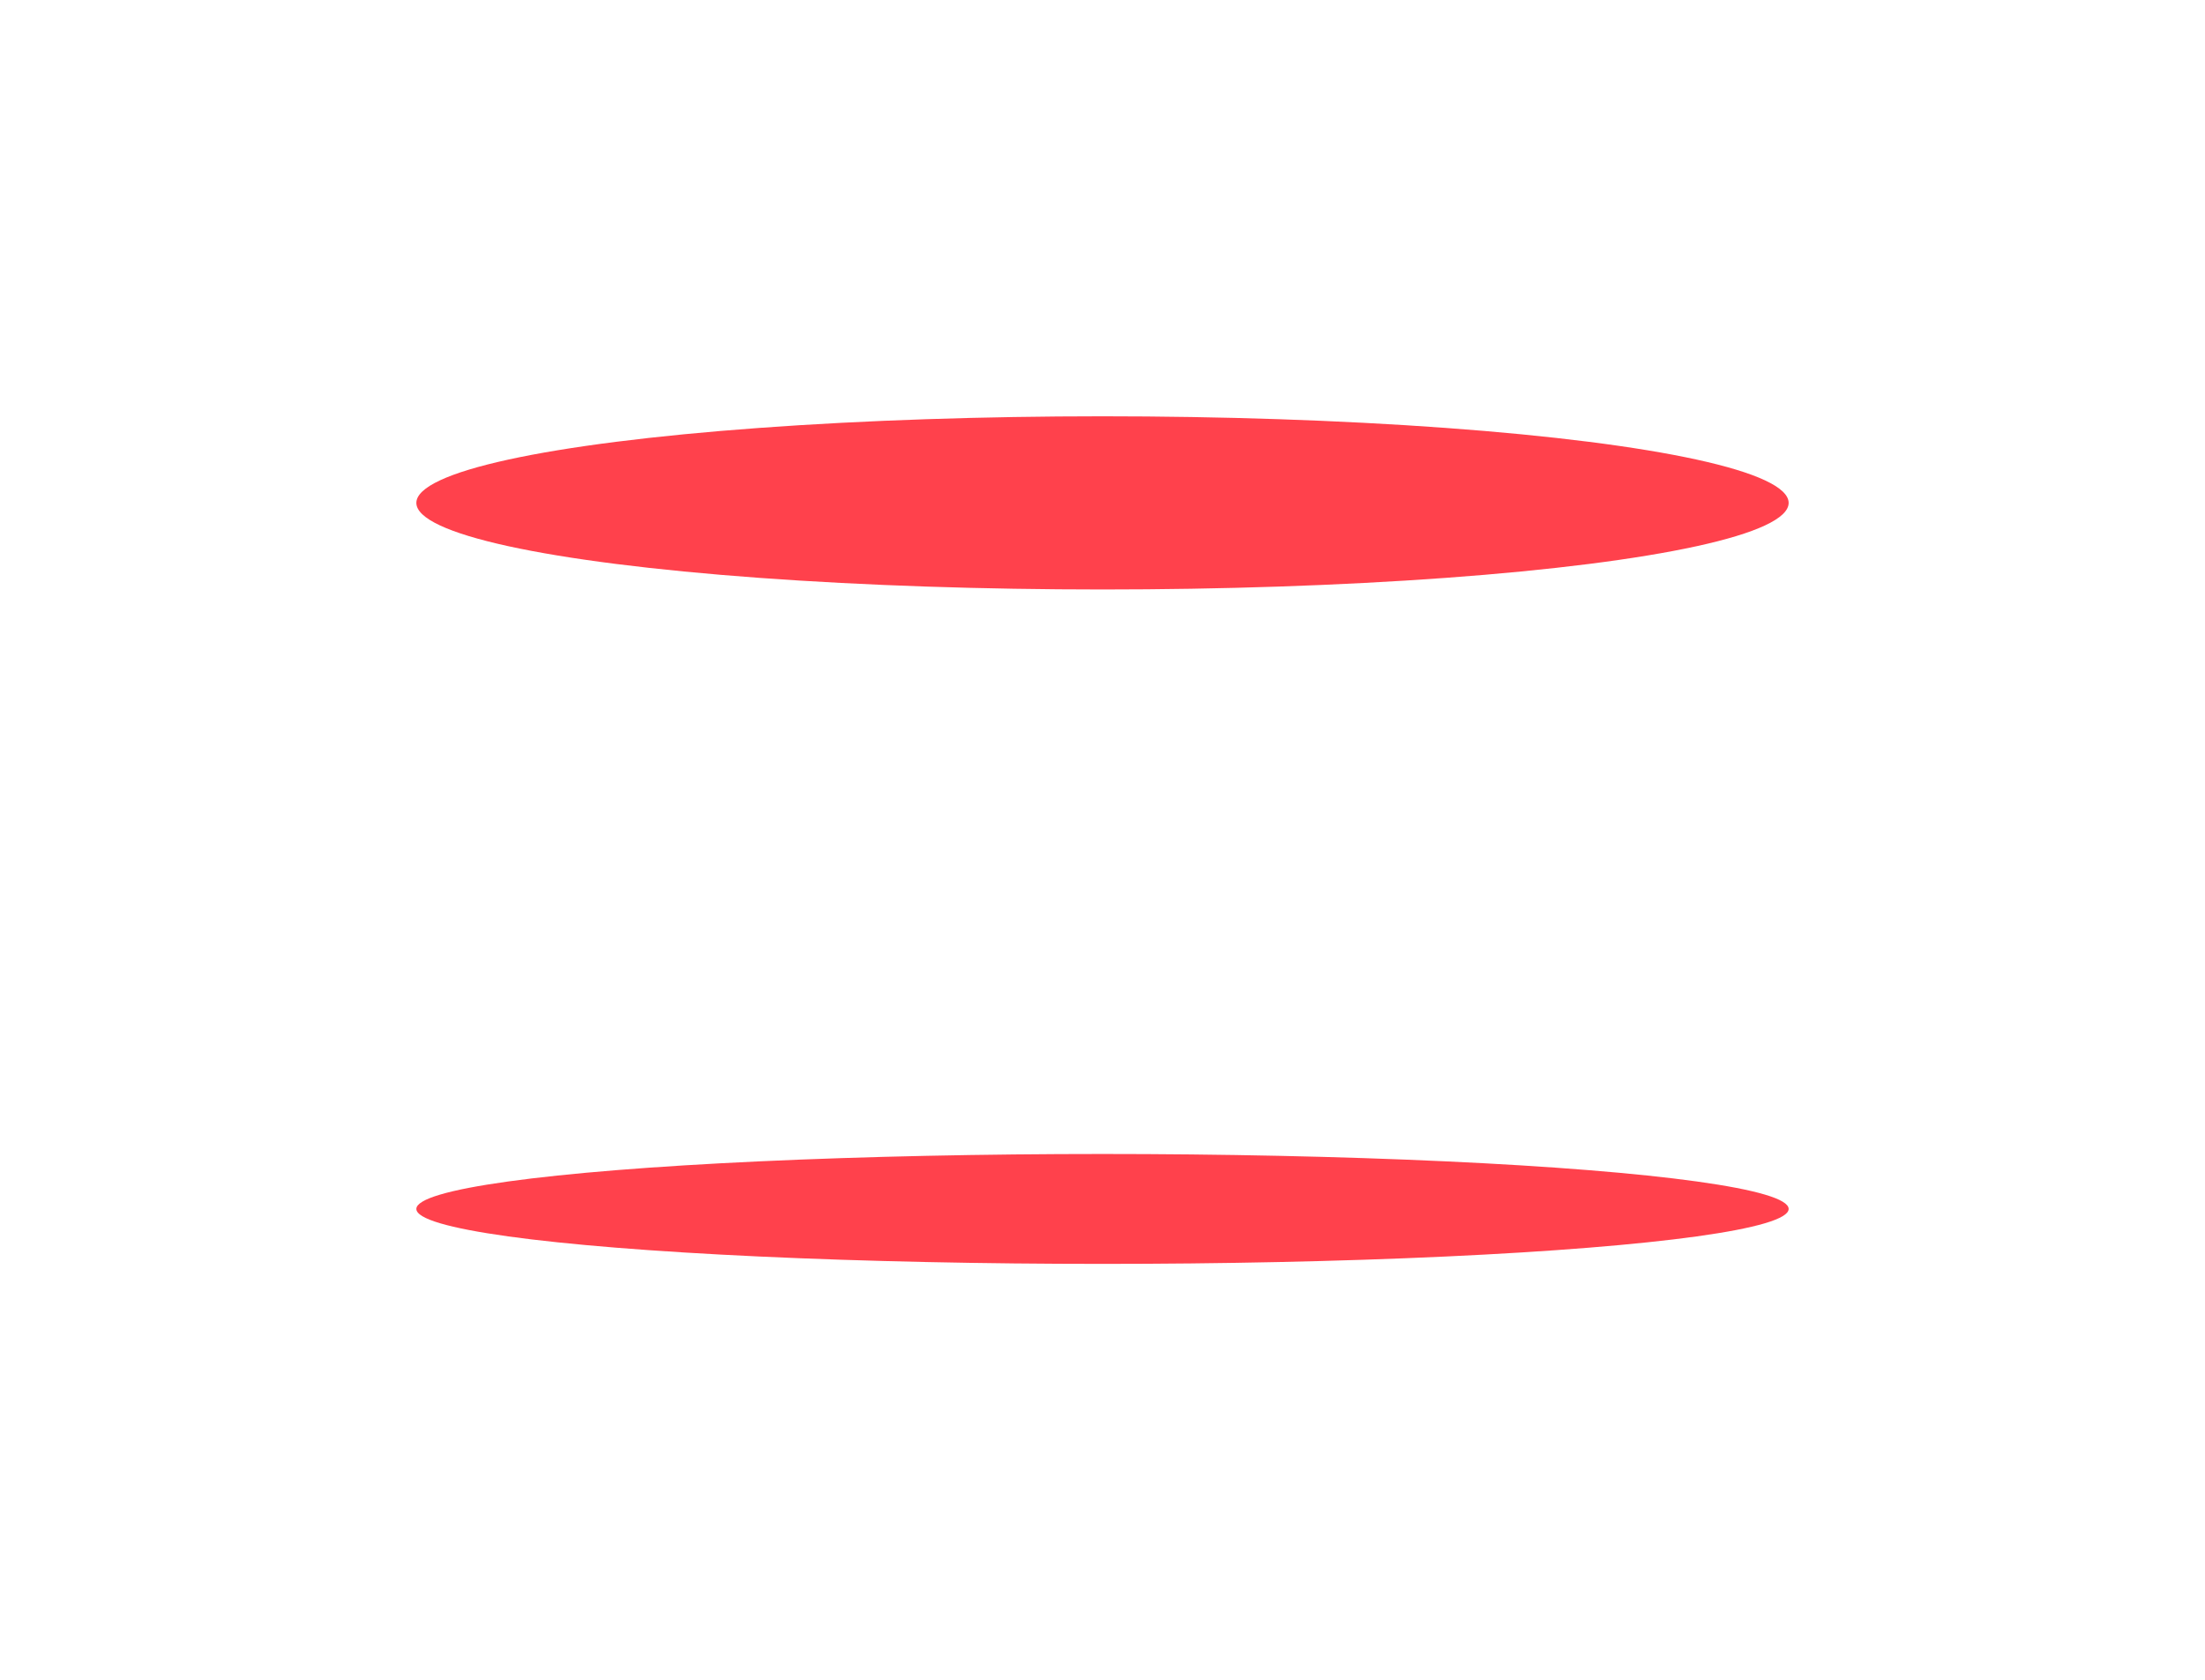 <?xml version="1.0" encoding="UTF-8"?> <svg xmlns="http://www.w3.org/2000/svg" width="1324" height="1009" viewBox="0 0 1324 1009" fill="none"> <g filter="url(#filter0_f)"> <ellipse cx="662" cy="302" rx="412" ry="52" fill="#FF414C"></ellipse> </g> <g filter="url(#filter1_f)"> <ellipse rx="412" ry="33" transform="matrix(1 0 0 -1 662 726)" fill="#FF414C"></ellipse> </g> <defs> <filter id="filter0_f" x="0" y="0" width="1324" height="604" filterUnits="userSpaceOnUse" color-interpolation-filters="sRGB"> <feFlood flood-opacity="0" result="BackgroundImageFix"></feFlood> <feBlend mode="normal" in="SourceGraphic" in2="BackgroundImageFix" result="shape"></feBlend> <feGaussianBlur stdDeviation="125" result="effect1_foregroundBlur"></feGaussianBlur> </filter> <filter id="filter1_f" x="0" y="443" width="1324" height="566" filterUnits="userSpaceOnUse" color-interpolation-filters="sRGB"> <feFlood flood-opacity="0" result="BackgroundImageFix"></feFlood> <feBlend mode="normal" in="SourceGraphic" in2="BackgroundImageFix" result="shape"></feBlend> <feGaussianBlur stdDeviation="125" result="effect1_foregroundBlur"></feGaussianBlur> </filter> </defs> </svg> 
